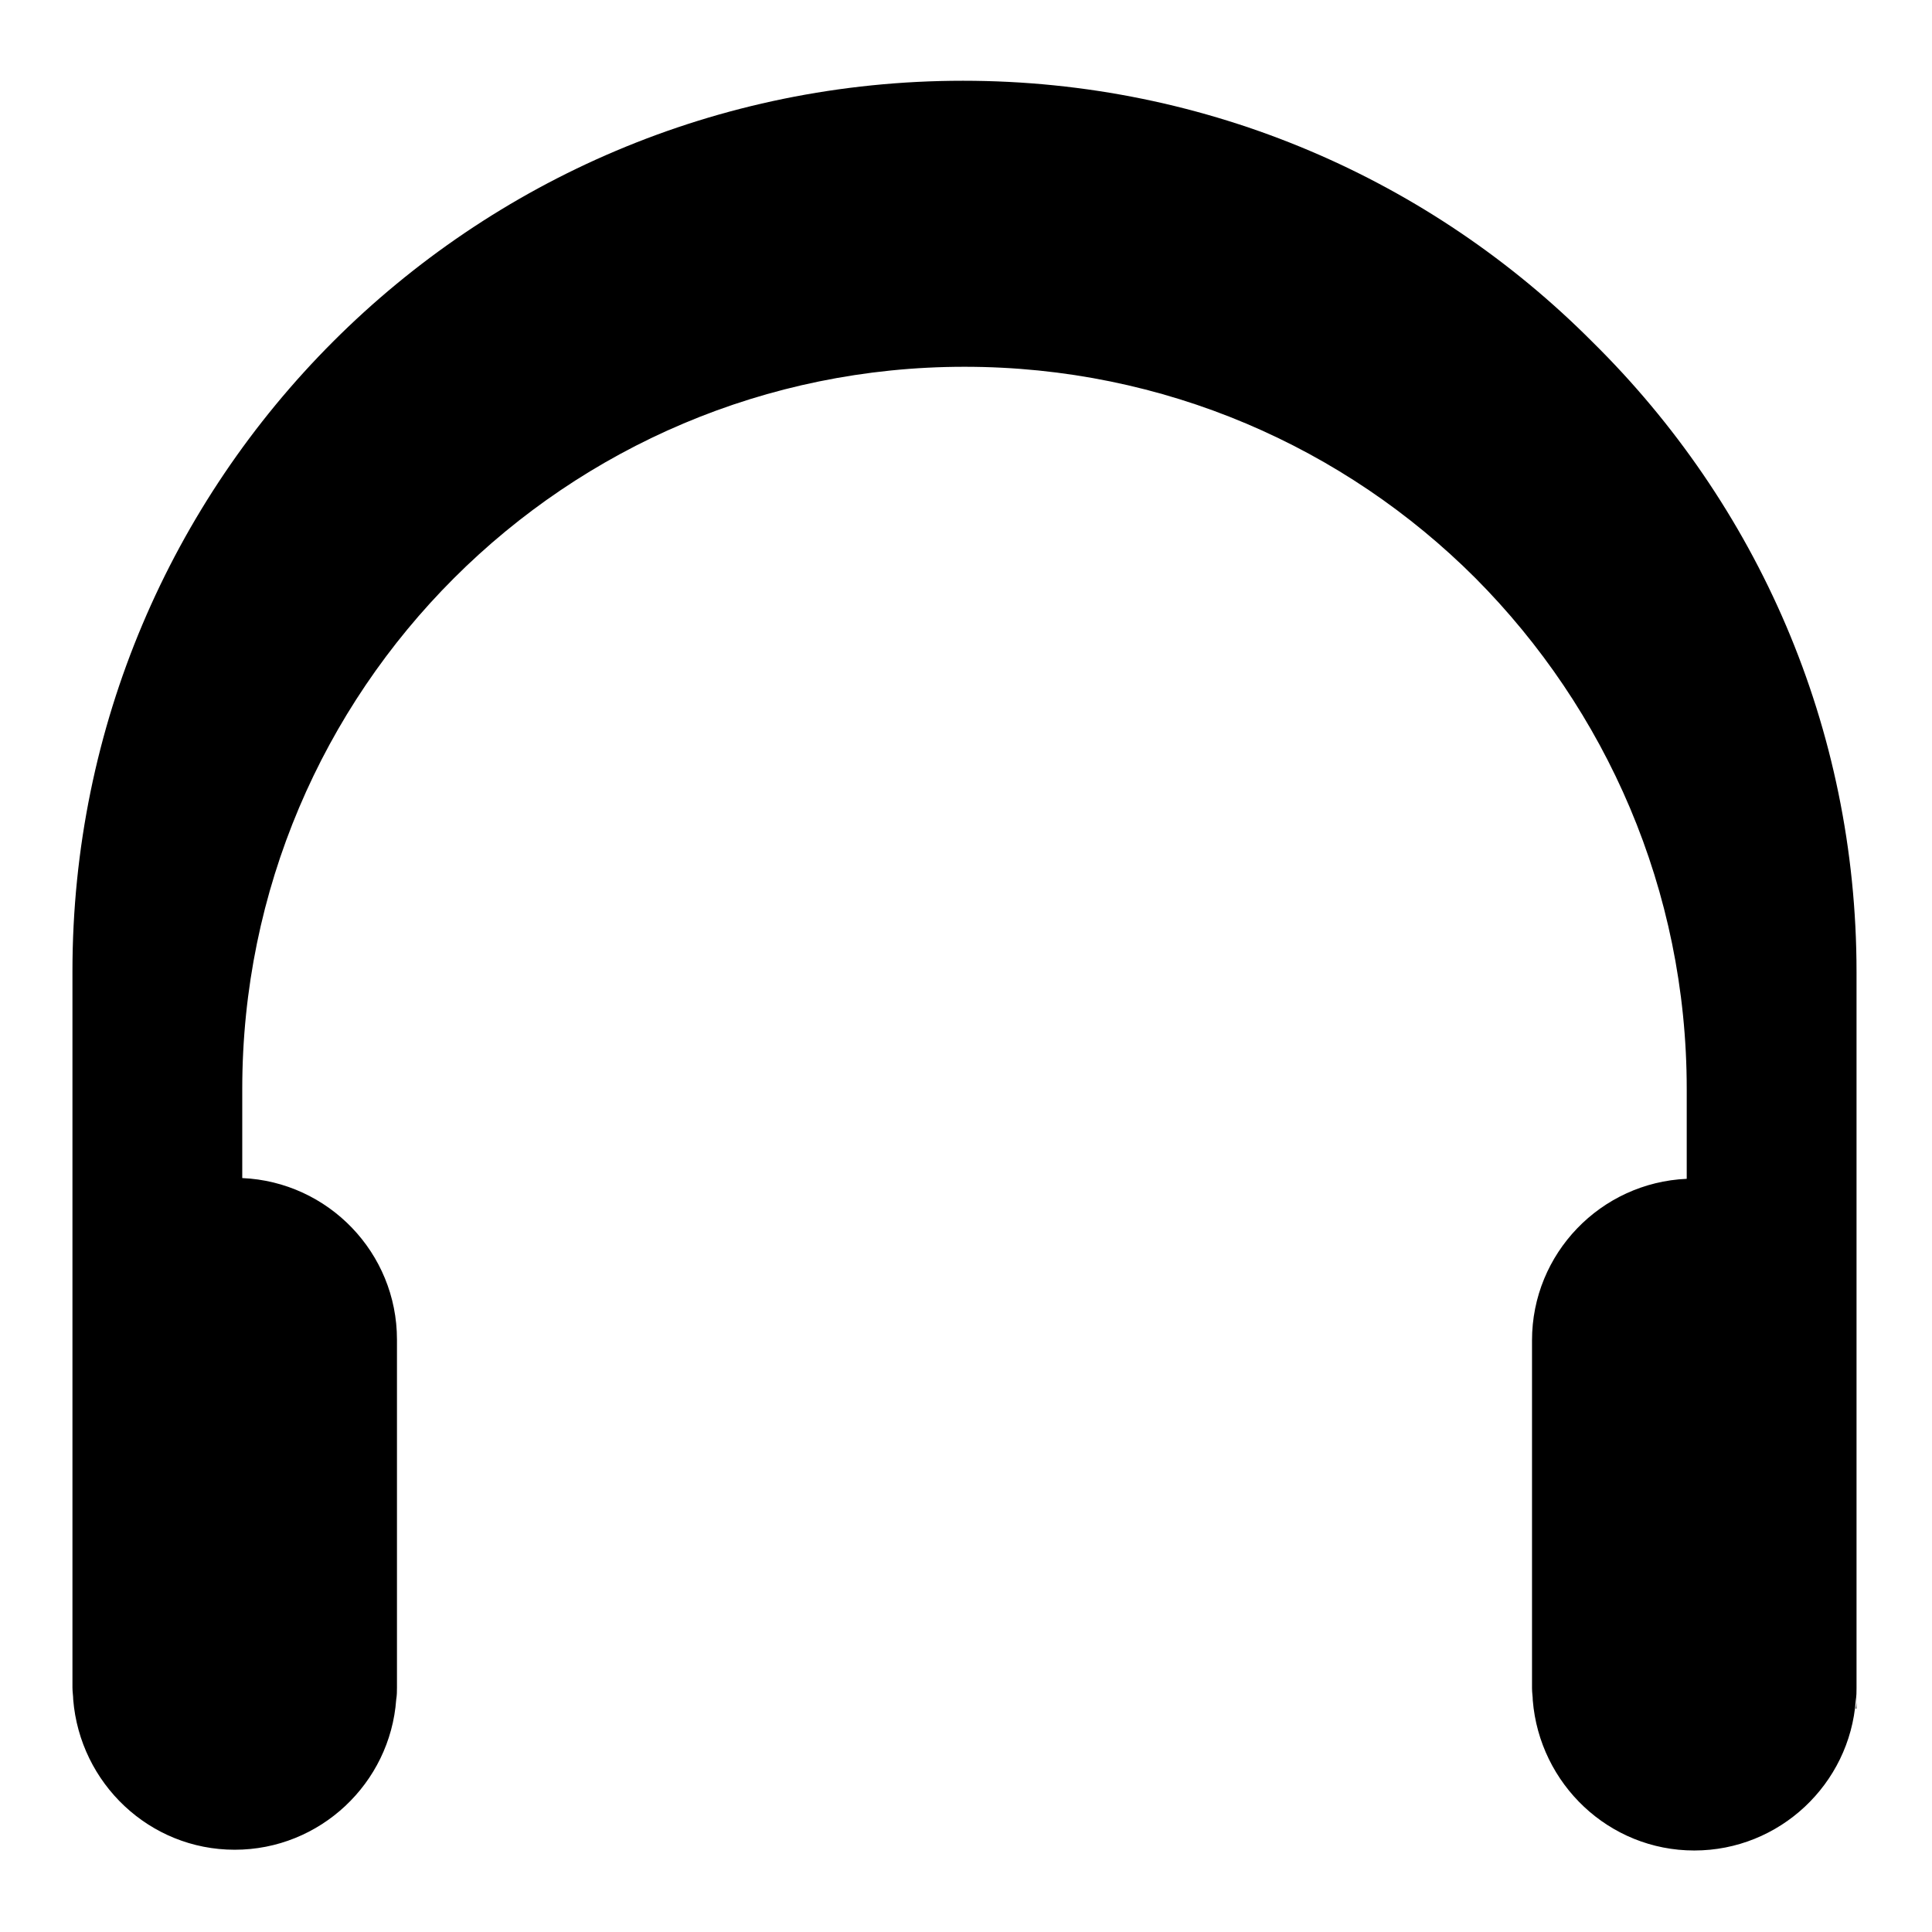 <?xml version="1.0" encoding="utf-8"?>
<!-- Svg Vector Icons : http://www.onlinewebfonts.com/icon -->
<!DOCTYPE svg PUBLIC "-//W3C//DTD SVG 1.1//EN" "http://www.w3.org/Graphics/SVG/1.1/DTD/svg11.dtd">
<svg version="1.1" xmlns="http://www.w3.org/2000/svg" xmlns:xlink="http://www.w3.org/1999/xlink" x="0px" y="0px" viewBox="0 0 256 256" enable-background="new 0 0 256 256" xml:space="preserve">
<g> <path fill="#000000" d="M246,128.8v94.9c0,0.5,0,1-0.1,1.6c-0.8,11.1-10.1,19.9-21.4,19.9s-20.5-8.8-21.4-19.9c0-0.5-0.1-1-0.1-1.6 v-46.1c0-11.5,9.1-20.9,20.5-21.4v-11.9c0-26.4-10.7-50.3-28-67.7c-17.3-17.3-41.2-28-67.7-28c-52.8,0-95.7,42.8-95.7,95.7v11.8 c11.4,0.5,20.5,9.9,20.5,21.4v46.1c0,0.5,0,1-0.1,1.6c-0.8,11.1-10.1,19.9-21.4,19.9s-20.5-8.8-21.4-19.9c0-0.5-0.1-1-0.1-1.6 v-94.9c0-65.2,52.8-118,118-118c32.6,0,62.1,13.2,83.4,34.6C232.8,66.8,246,96.3,246,128.8L246,128.8z"/> <path fill="#000000" d="M10,224.8c0,0.5,0,1,0.1,1.6H10V224.8z M246,224.8v1.6h-0.1C246,225.8,246,225.3,246,224.8z"/></g>
</svg>